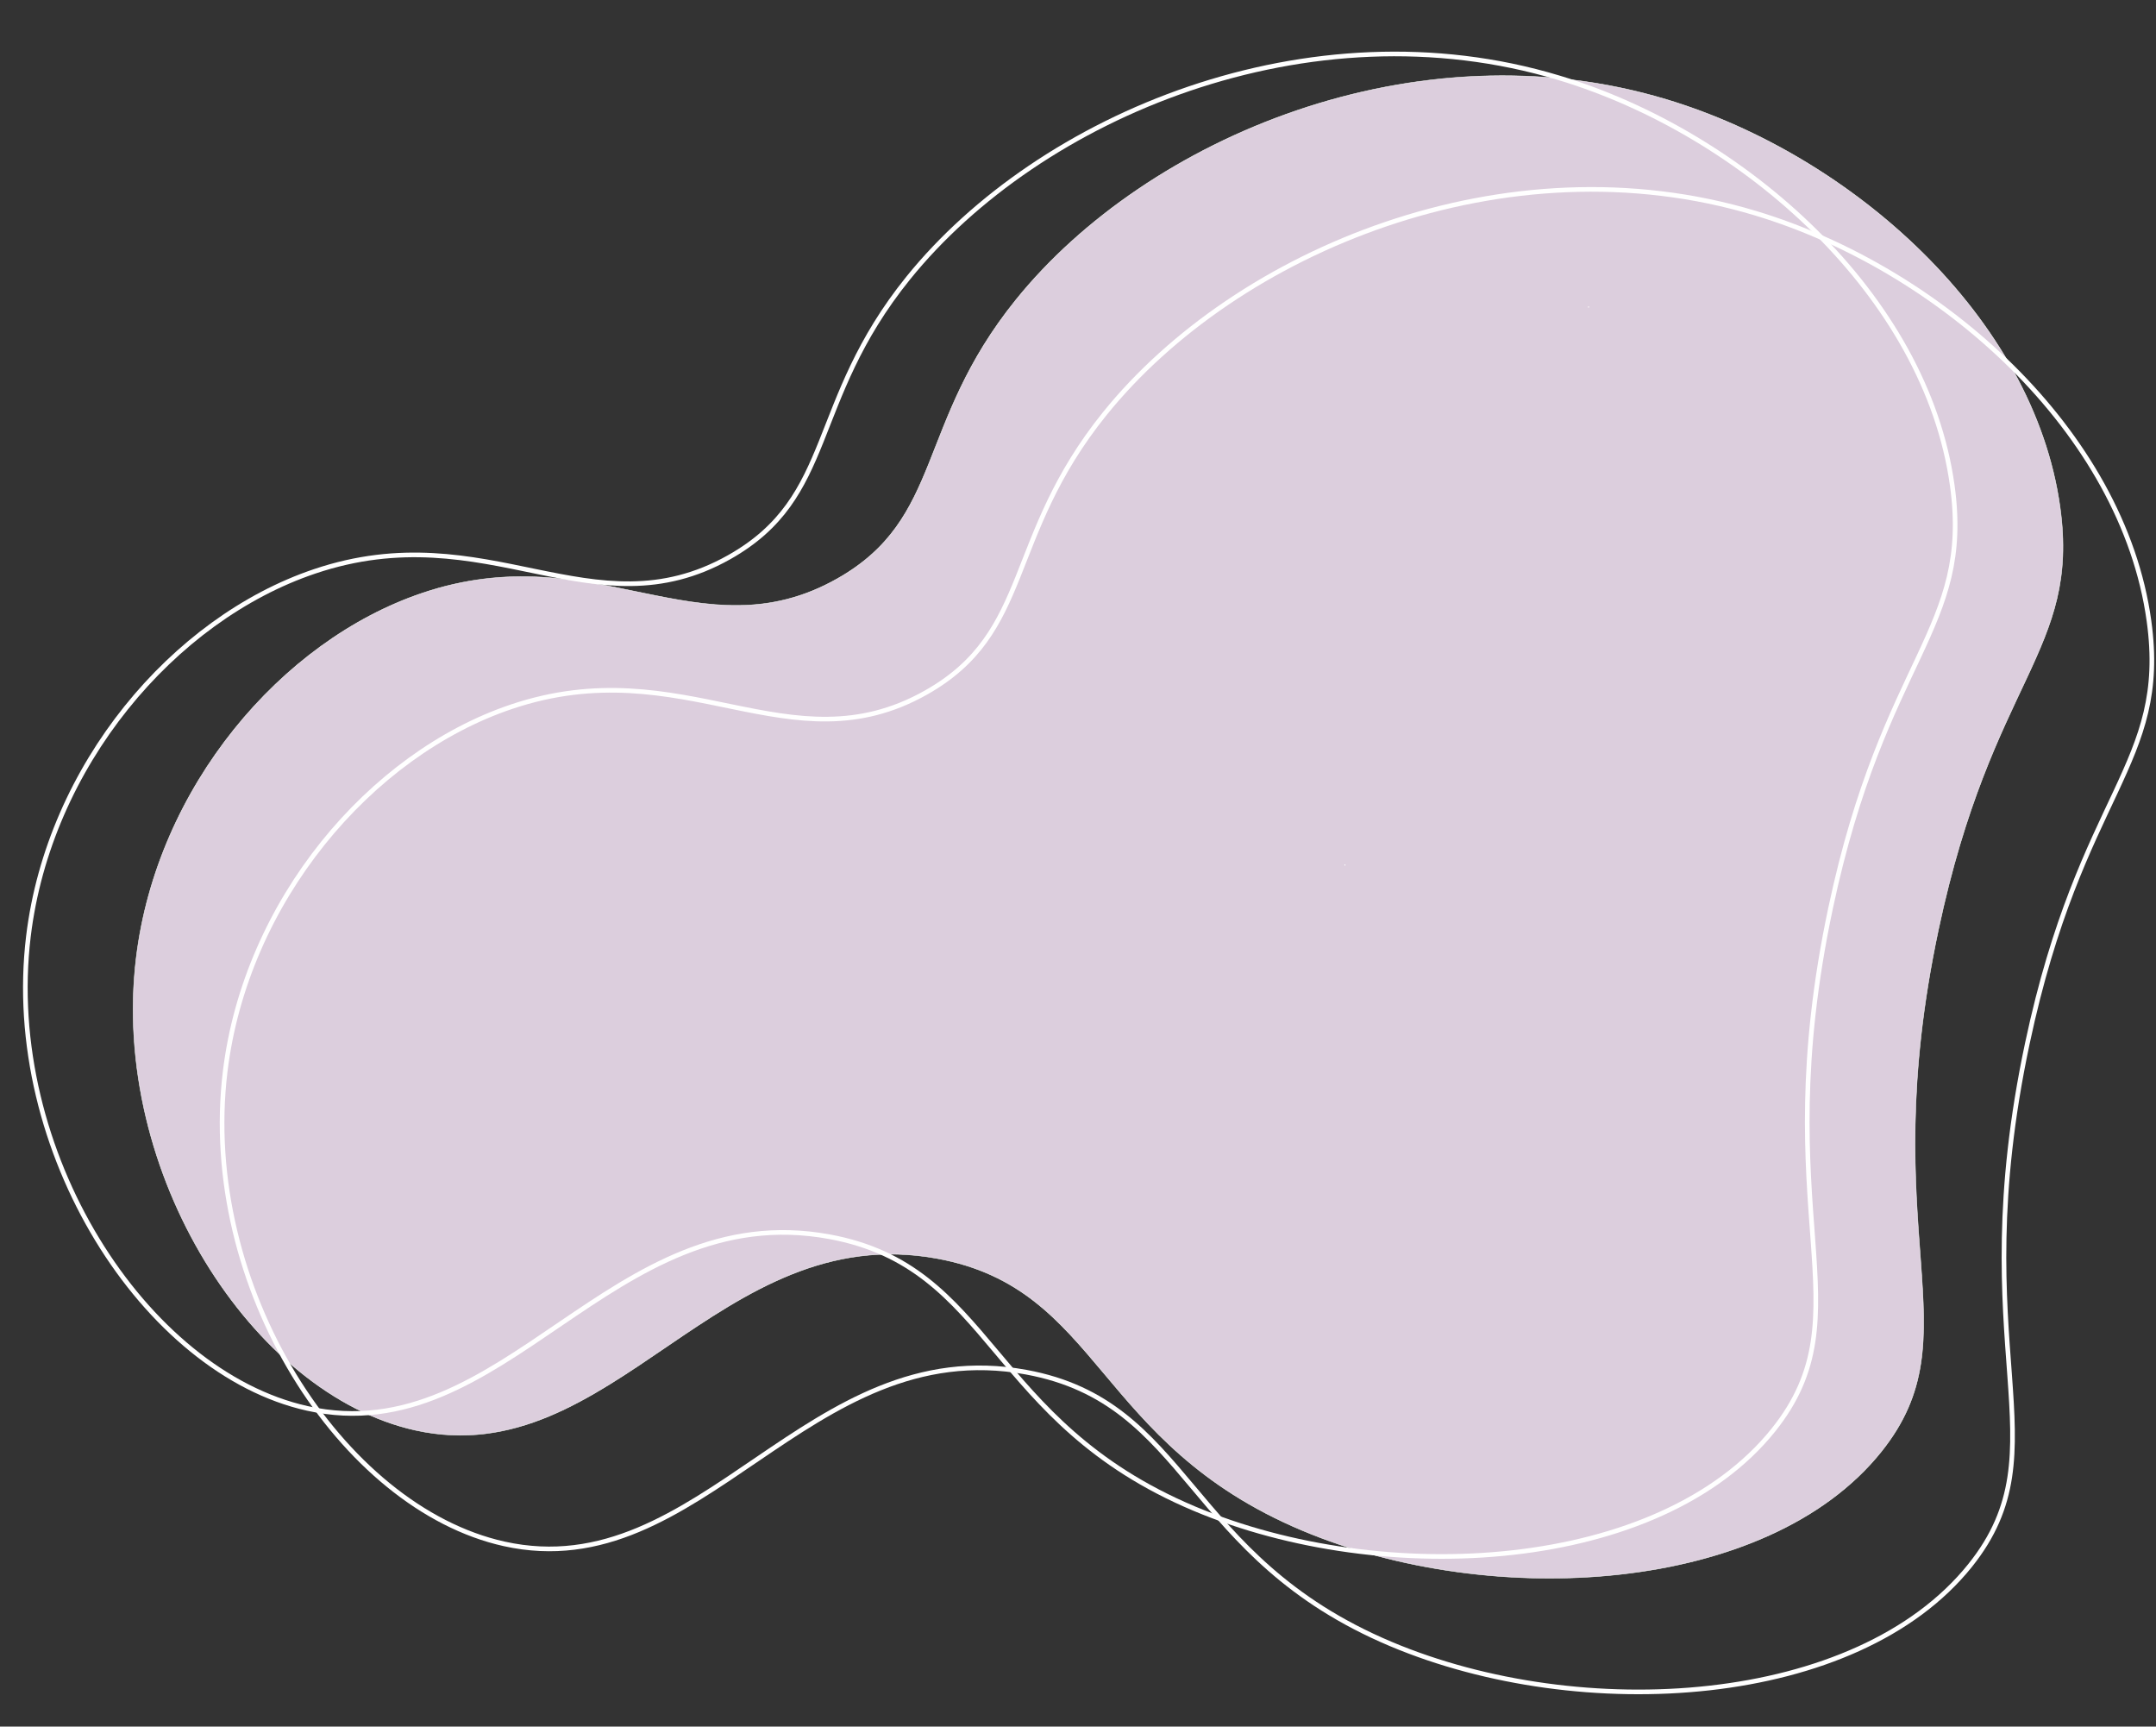 <?xml version="1.0" encoding="UTF-8" standalone="no"?><svg xmlns="http://www.w3.org/2000/svg" xmlns:xlink="http://www.w3.org/1999/xlink" fill="#000000" height="3721.2" preserveAspectRatio="xMidYMid meet" version="1" viewBox="196.5 649.7 4647.9 3721.2" width="4647.9" zoomAndPan="magnify"><rect x="196.5" y="649.7" width="4647.9" height="3721.2" fill="#333333" stroke="none"/><g id="change1_1"><path d="M2386.6,1295.9c-216.6,268.3-155,471.2-385.5,601.3c-295,166.4-521.5-95-894.3,30.8 c-304.5,102.8-572.2,418.7-616.7,786.3C434.1,3178,741.4,3654.2,1091.5,3732c425.3,94.5,654.1-456.8,1125.5-370 c354.4,65.2,339.9,397.8,786.3,585.9c410.6,173,1004,136.4,1248.9-169.6c203.1-253.8-17.6-462.7,123.3-1125.5 c115.3-542.2,304.9-599.5,262.1-909.7c-56.5-409.4-448.6-758.4-848-878.8C3251.7,701.9,2669.8,945.1,2386.6,1295.9z" fill="#dccedd" stroke="#ffffff" stroke-miterlimit="10"/></g><g id="change2_1"><path d="M3095.9,2512.6c-1.7,0-1.7,2.7,0,2.7C3097.6,2515.3,3097.6,2512.6,3095.9,2512.6z" fill="#ffffff"/></g><g id="change2_2"><path d="M3621.1,1310c-1.7,0-1.7,2.7,0,2.7C3622.8,1312.6,3622.8,1310,3621.1,1310z" fill="#ffffff"/></g><path d="M2154.3,1249.1c-216.6,268.3-155,471.2-385.5,601.3c-295,166.4-521.5-95-894.3,30.8 c-304.5,102.8-572.2,418.7-616.7,786.3c-56.1,463.6,251.3,939.8,601.3,1017.6c425.3,94.5,654.1-456.8,1125.5-370 c354.4,65.2,339.9,397.8,786.3,585.9c410.6,173,1004,136.4,1248.9-169.6c203.1-253.8-17.6-462.7,123.3-1125.5 c115.3-542.2,304.9-599.5,262.1-909.7c-56.5-409.4-448.6-758.4-848-878.8C3019.3,655.1,2437.5,898.3,2154.3,1249.1z" fill="none" stroke="#ffffff" stroke-miterlimit="10" stroke-width="10"/><path d="M2578.4,1540.9c-216.6,268.3-155,471.2-385.5,601.3c-295,166.4-521.5-95-894.3,30.8 c-304.5,102.8-572.2,418.7-616.7,786.3C625.8,3423,933.2,3899.2,1283.2,3977c425.3,94.5,654.1-456.8,1125.5-370 c354.4,65.2,339.9,397.8,786.3,585.9c410.6,173,1004,136.4,1248.9-169.6c203.1-253.8-17.6-462.7,123.3-1125.5 c115.3-542.2,304.9-599.5,262.1-909.7c-56.5-409.4-448.6-758.4-848-878.8C3443.4,947,2861.6,1190.1,2578.4,1540.9z" fill="none" stroke="#ffffff" stroke-miterlimit="10" stroke-width="10"/></svg>